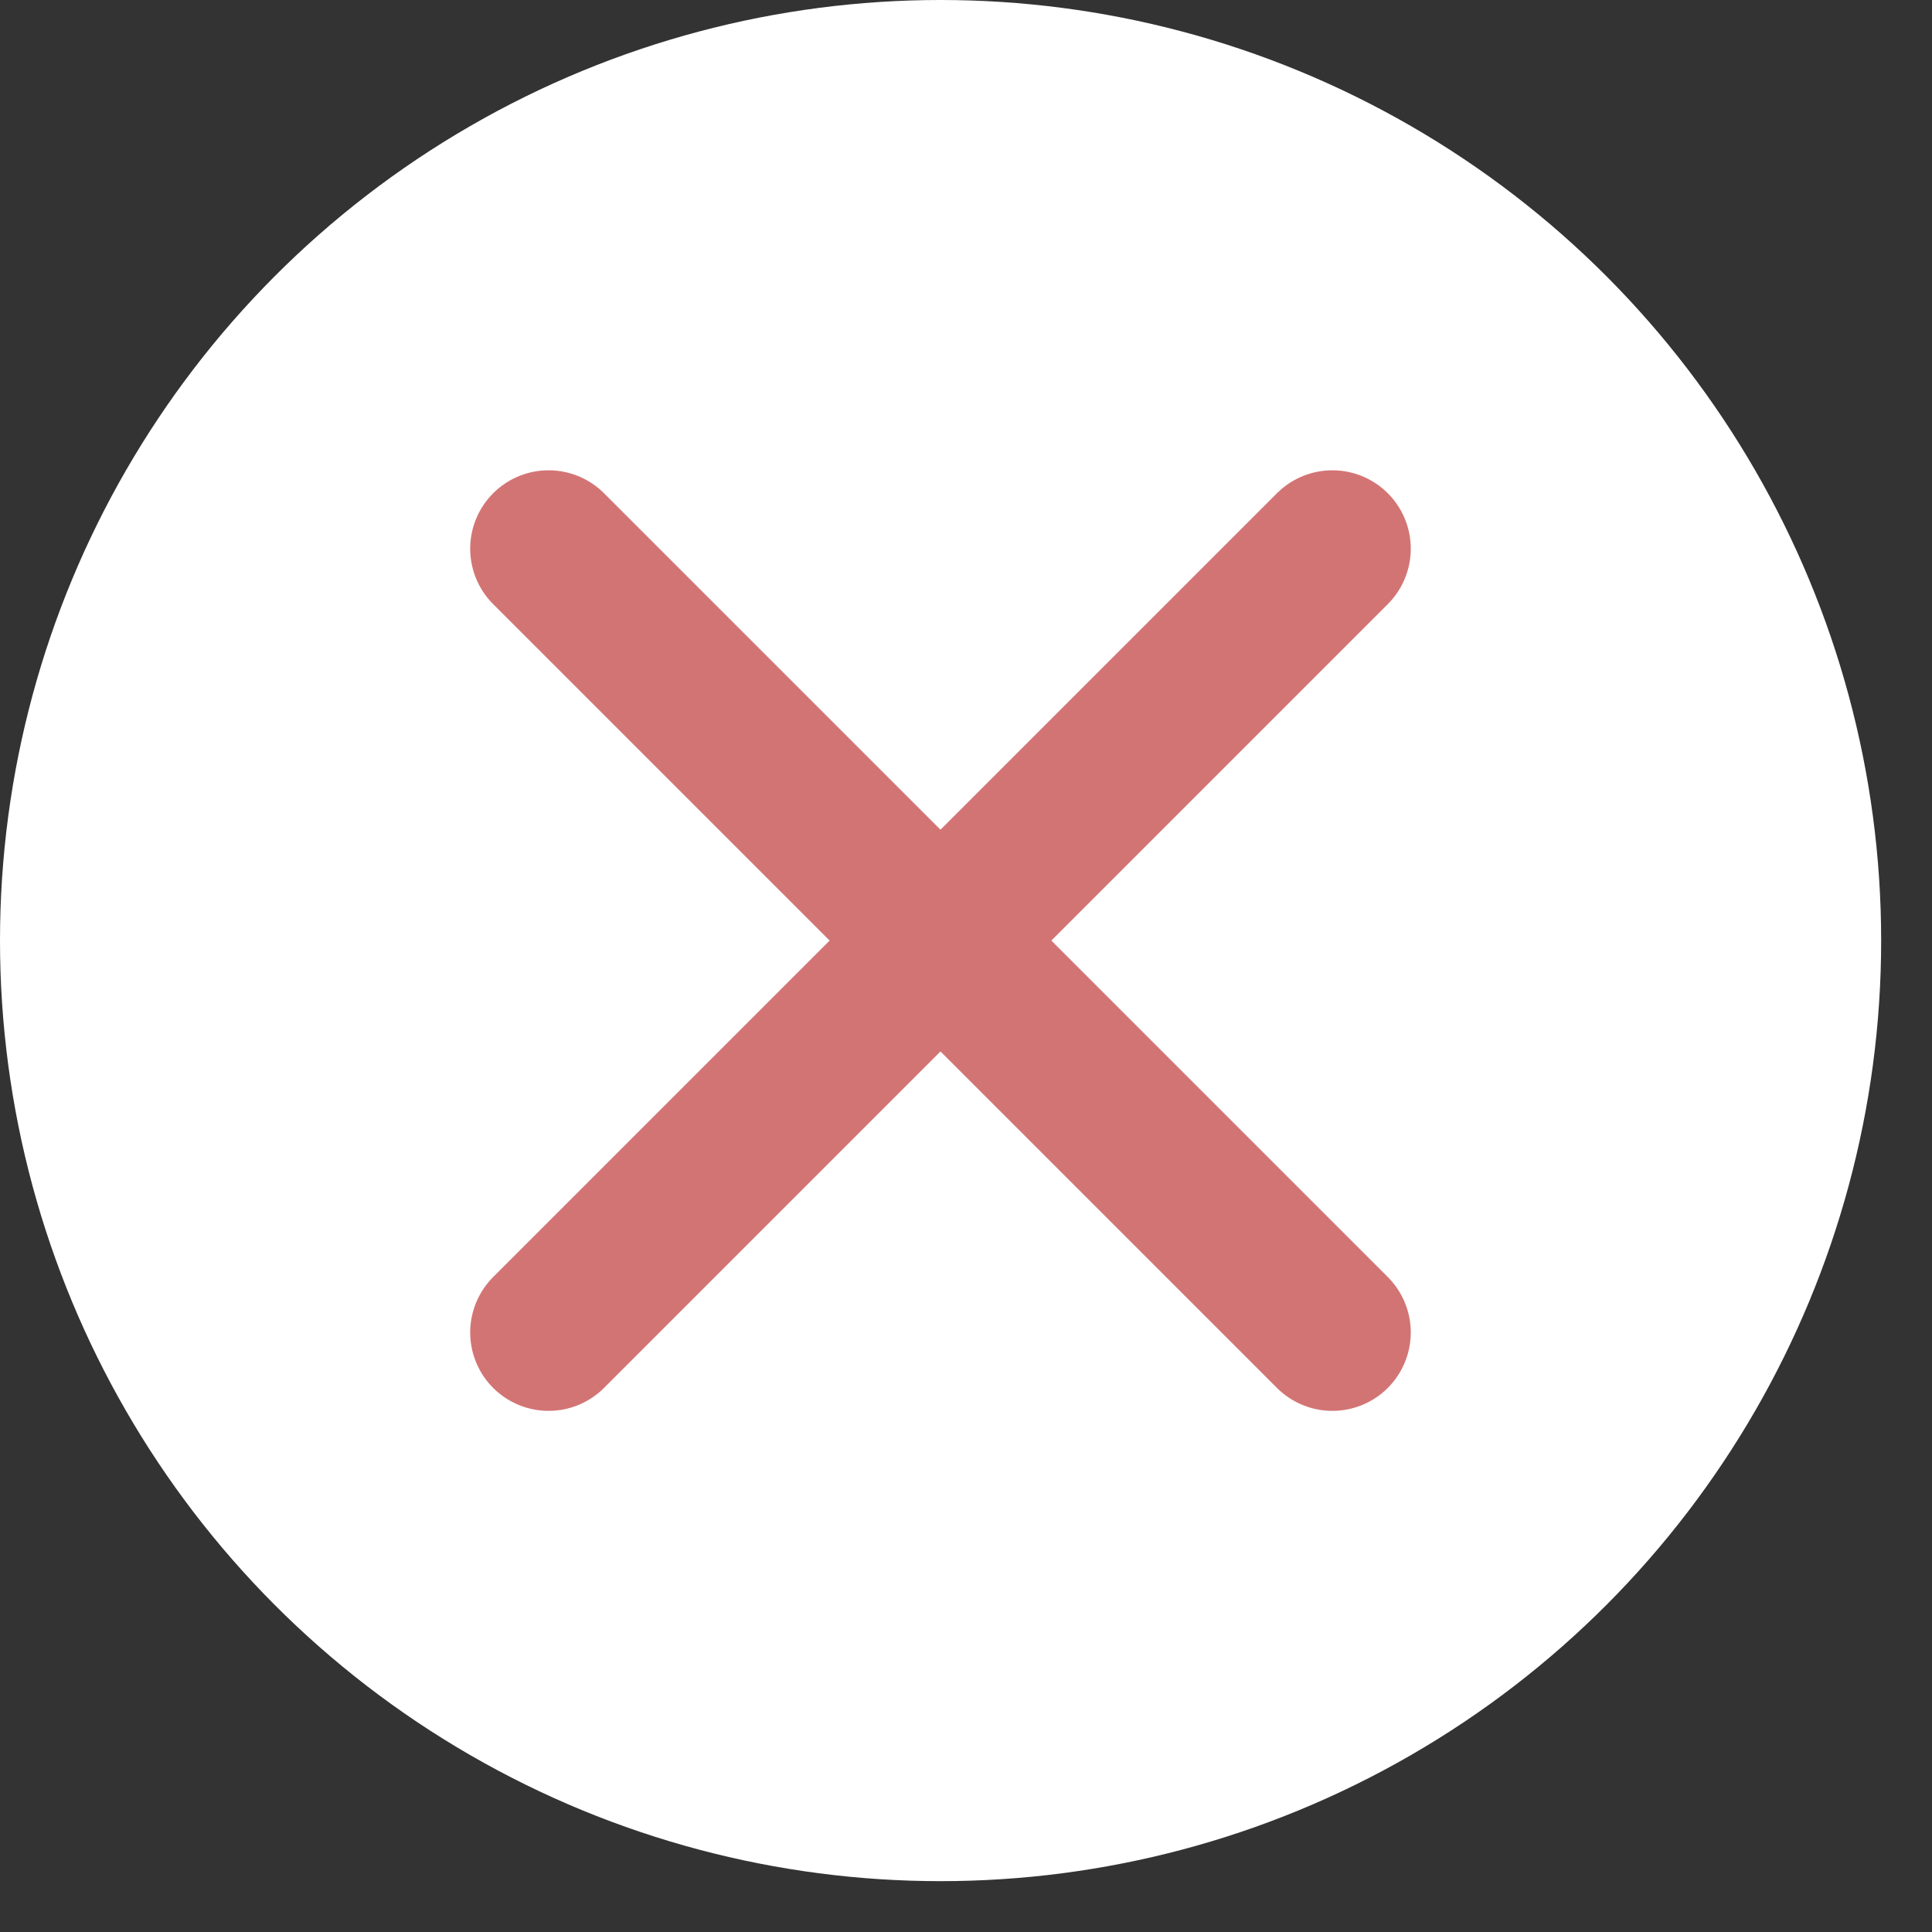 <svg width="19" height="19" viewBox="0 0 19 19" fill="none" xmlns="http://www.w3.org/2000/svg">
<rect x="0" y="0" width="19" height="19" fill="#333333" stroke="none"/>
<circle cx="9.25" cy="9.25" r="9.25" fill="white"/>
<path d="M13.103 5.396L5.395 13.104" stroke="#D37474" stroke-width="1.542" stroke-linecap="round" stroke-linejoin="round"/>
<path d="M5.395 5.396L13.103 13.104" stroke="#D37474" stroke-width="1.542" stroke-linecap="round" stroke-linejoin="round"/>
</svg>

